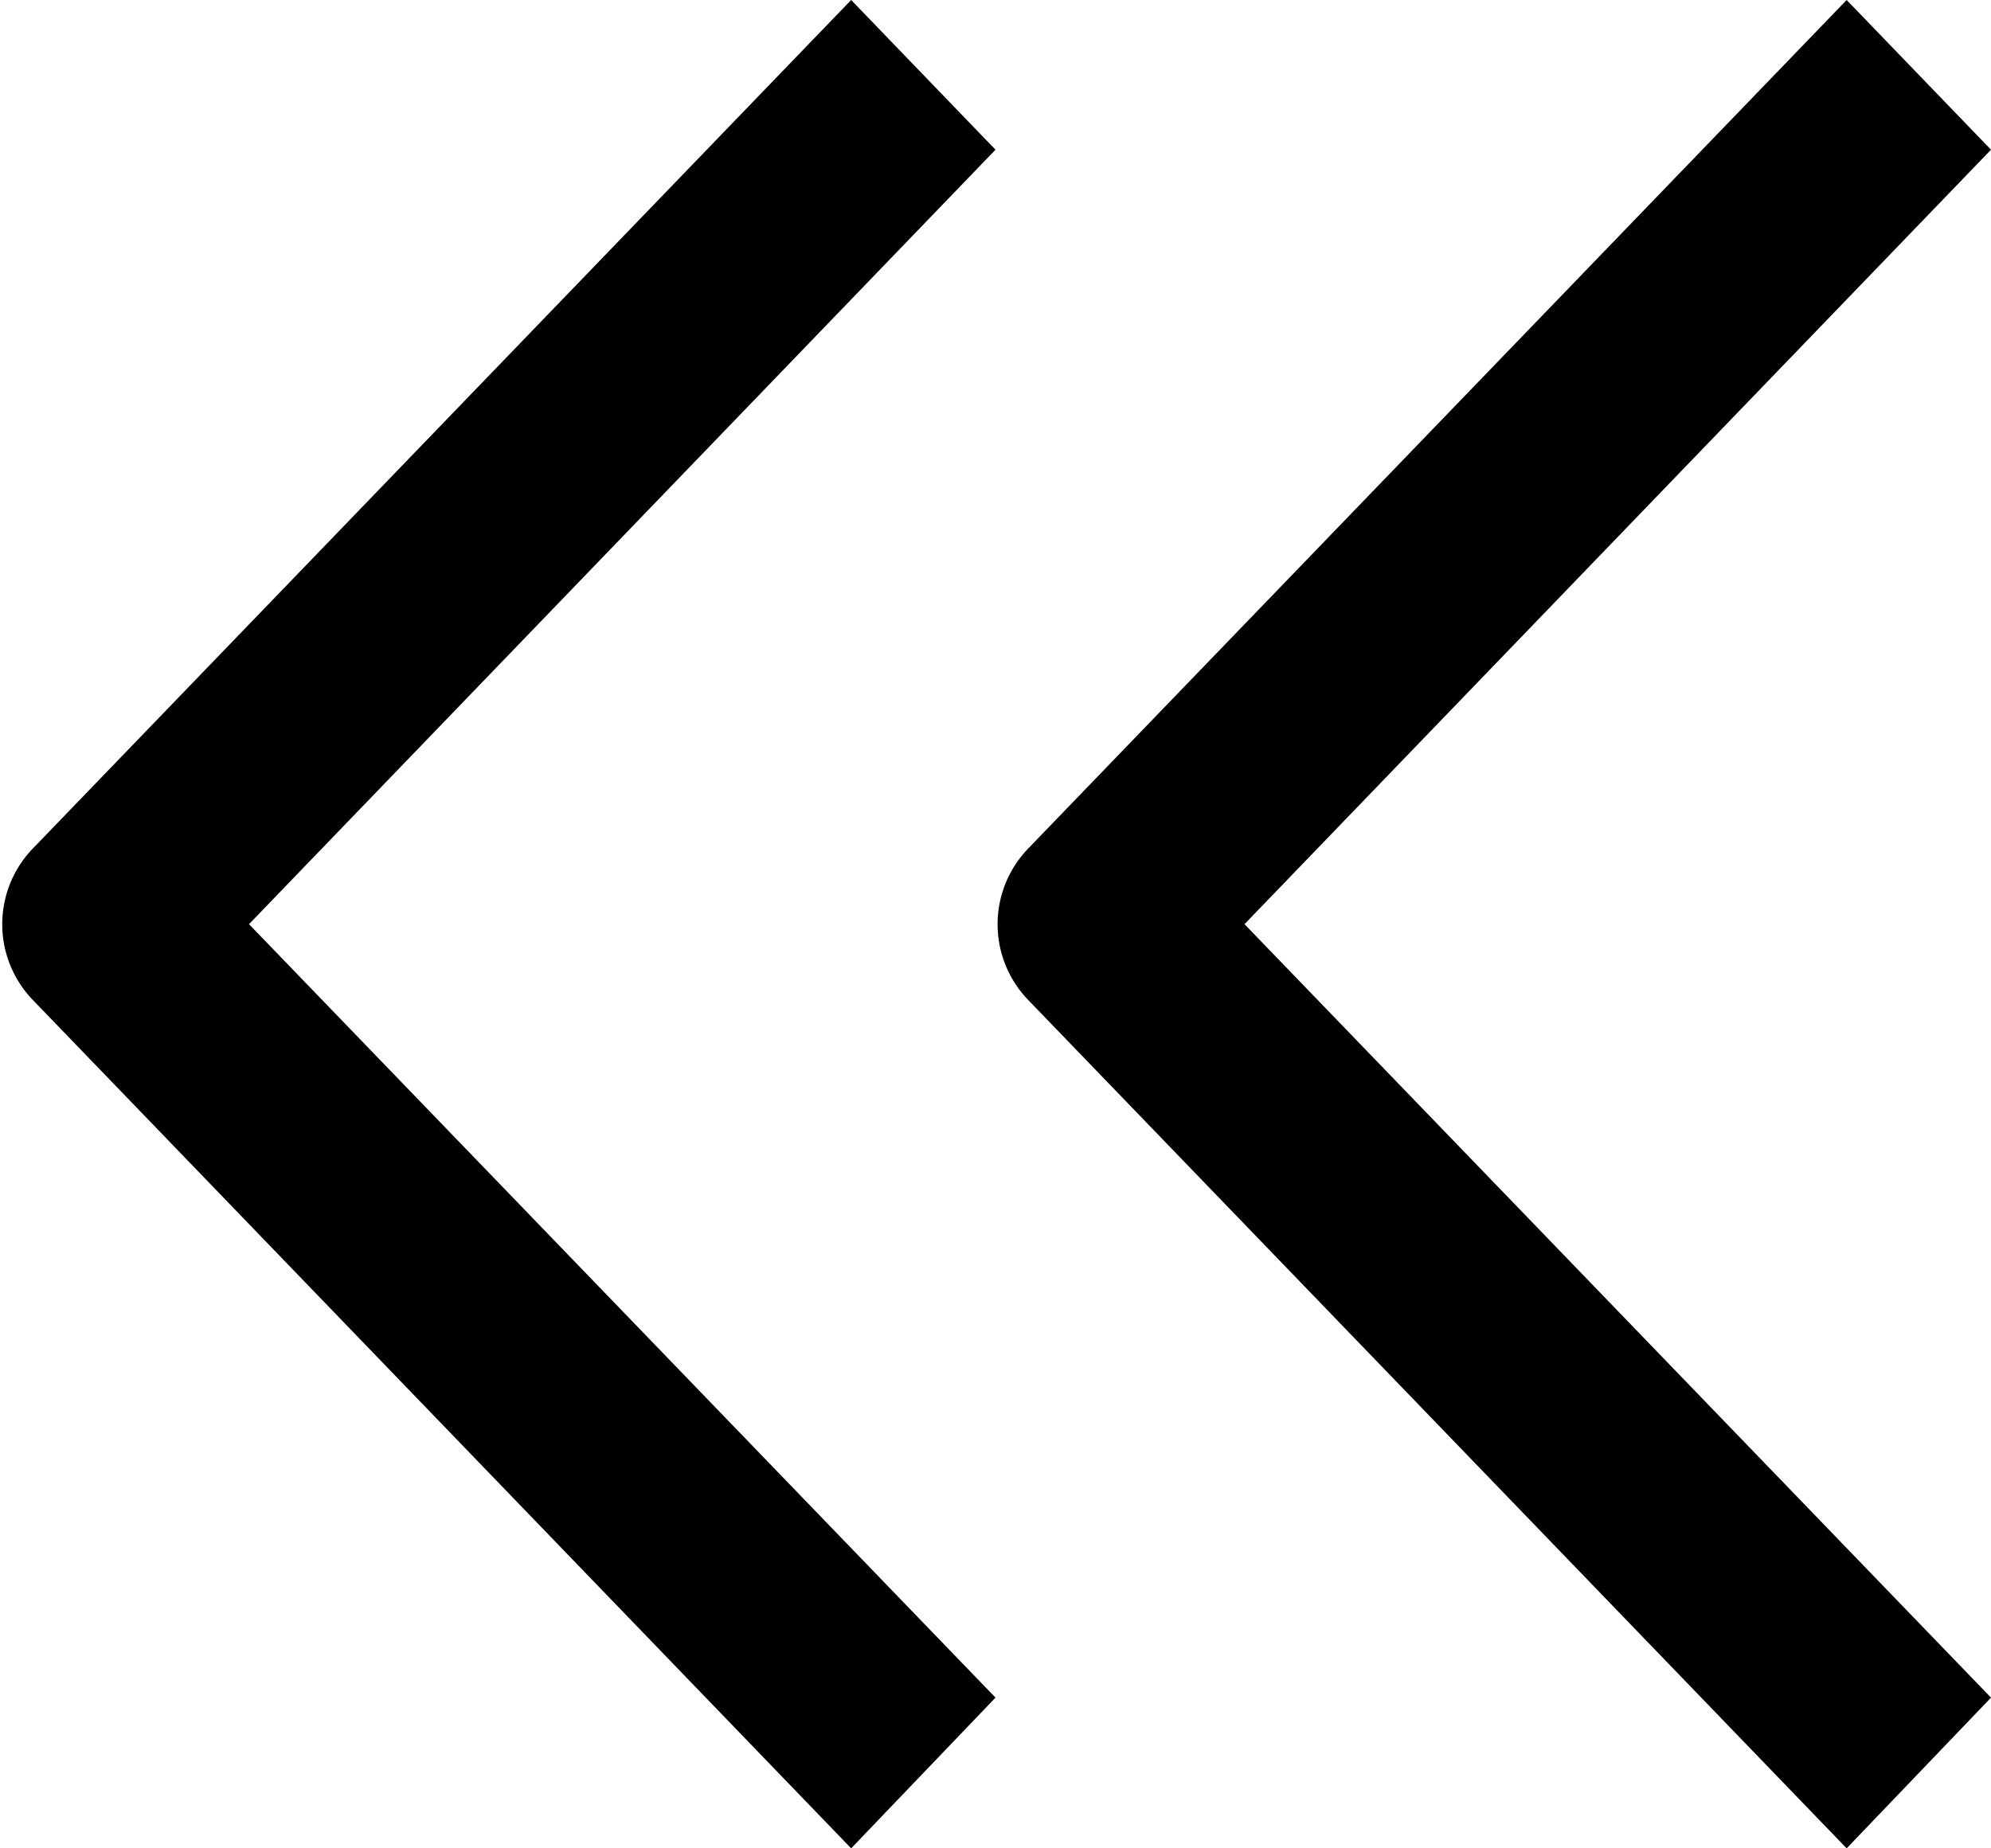 <svg xmlns="http://www.w3.org/2000/svg" width="14" height="13" viewBox="0 0 14 13">
  <defs>
    <style>
      .cls-1 {
        fill-rule: evenodd;
      }
    </style>
  </defs>
  <path id="_" data-name="&lt;&lt;" class="cls-1" d="M12.985,0L7.224,5.974a0.767,0.767,0,0,0,0,1.053L12.985,13,14,11.94,8.751,6.5,14,1.053Zm-7,0L0.225,5.974a0.767,0.767,0,0,0,0,1.053L5.985,13,7,11.94,1.751,6.5,7,1.053Z"/>
</svg>
